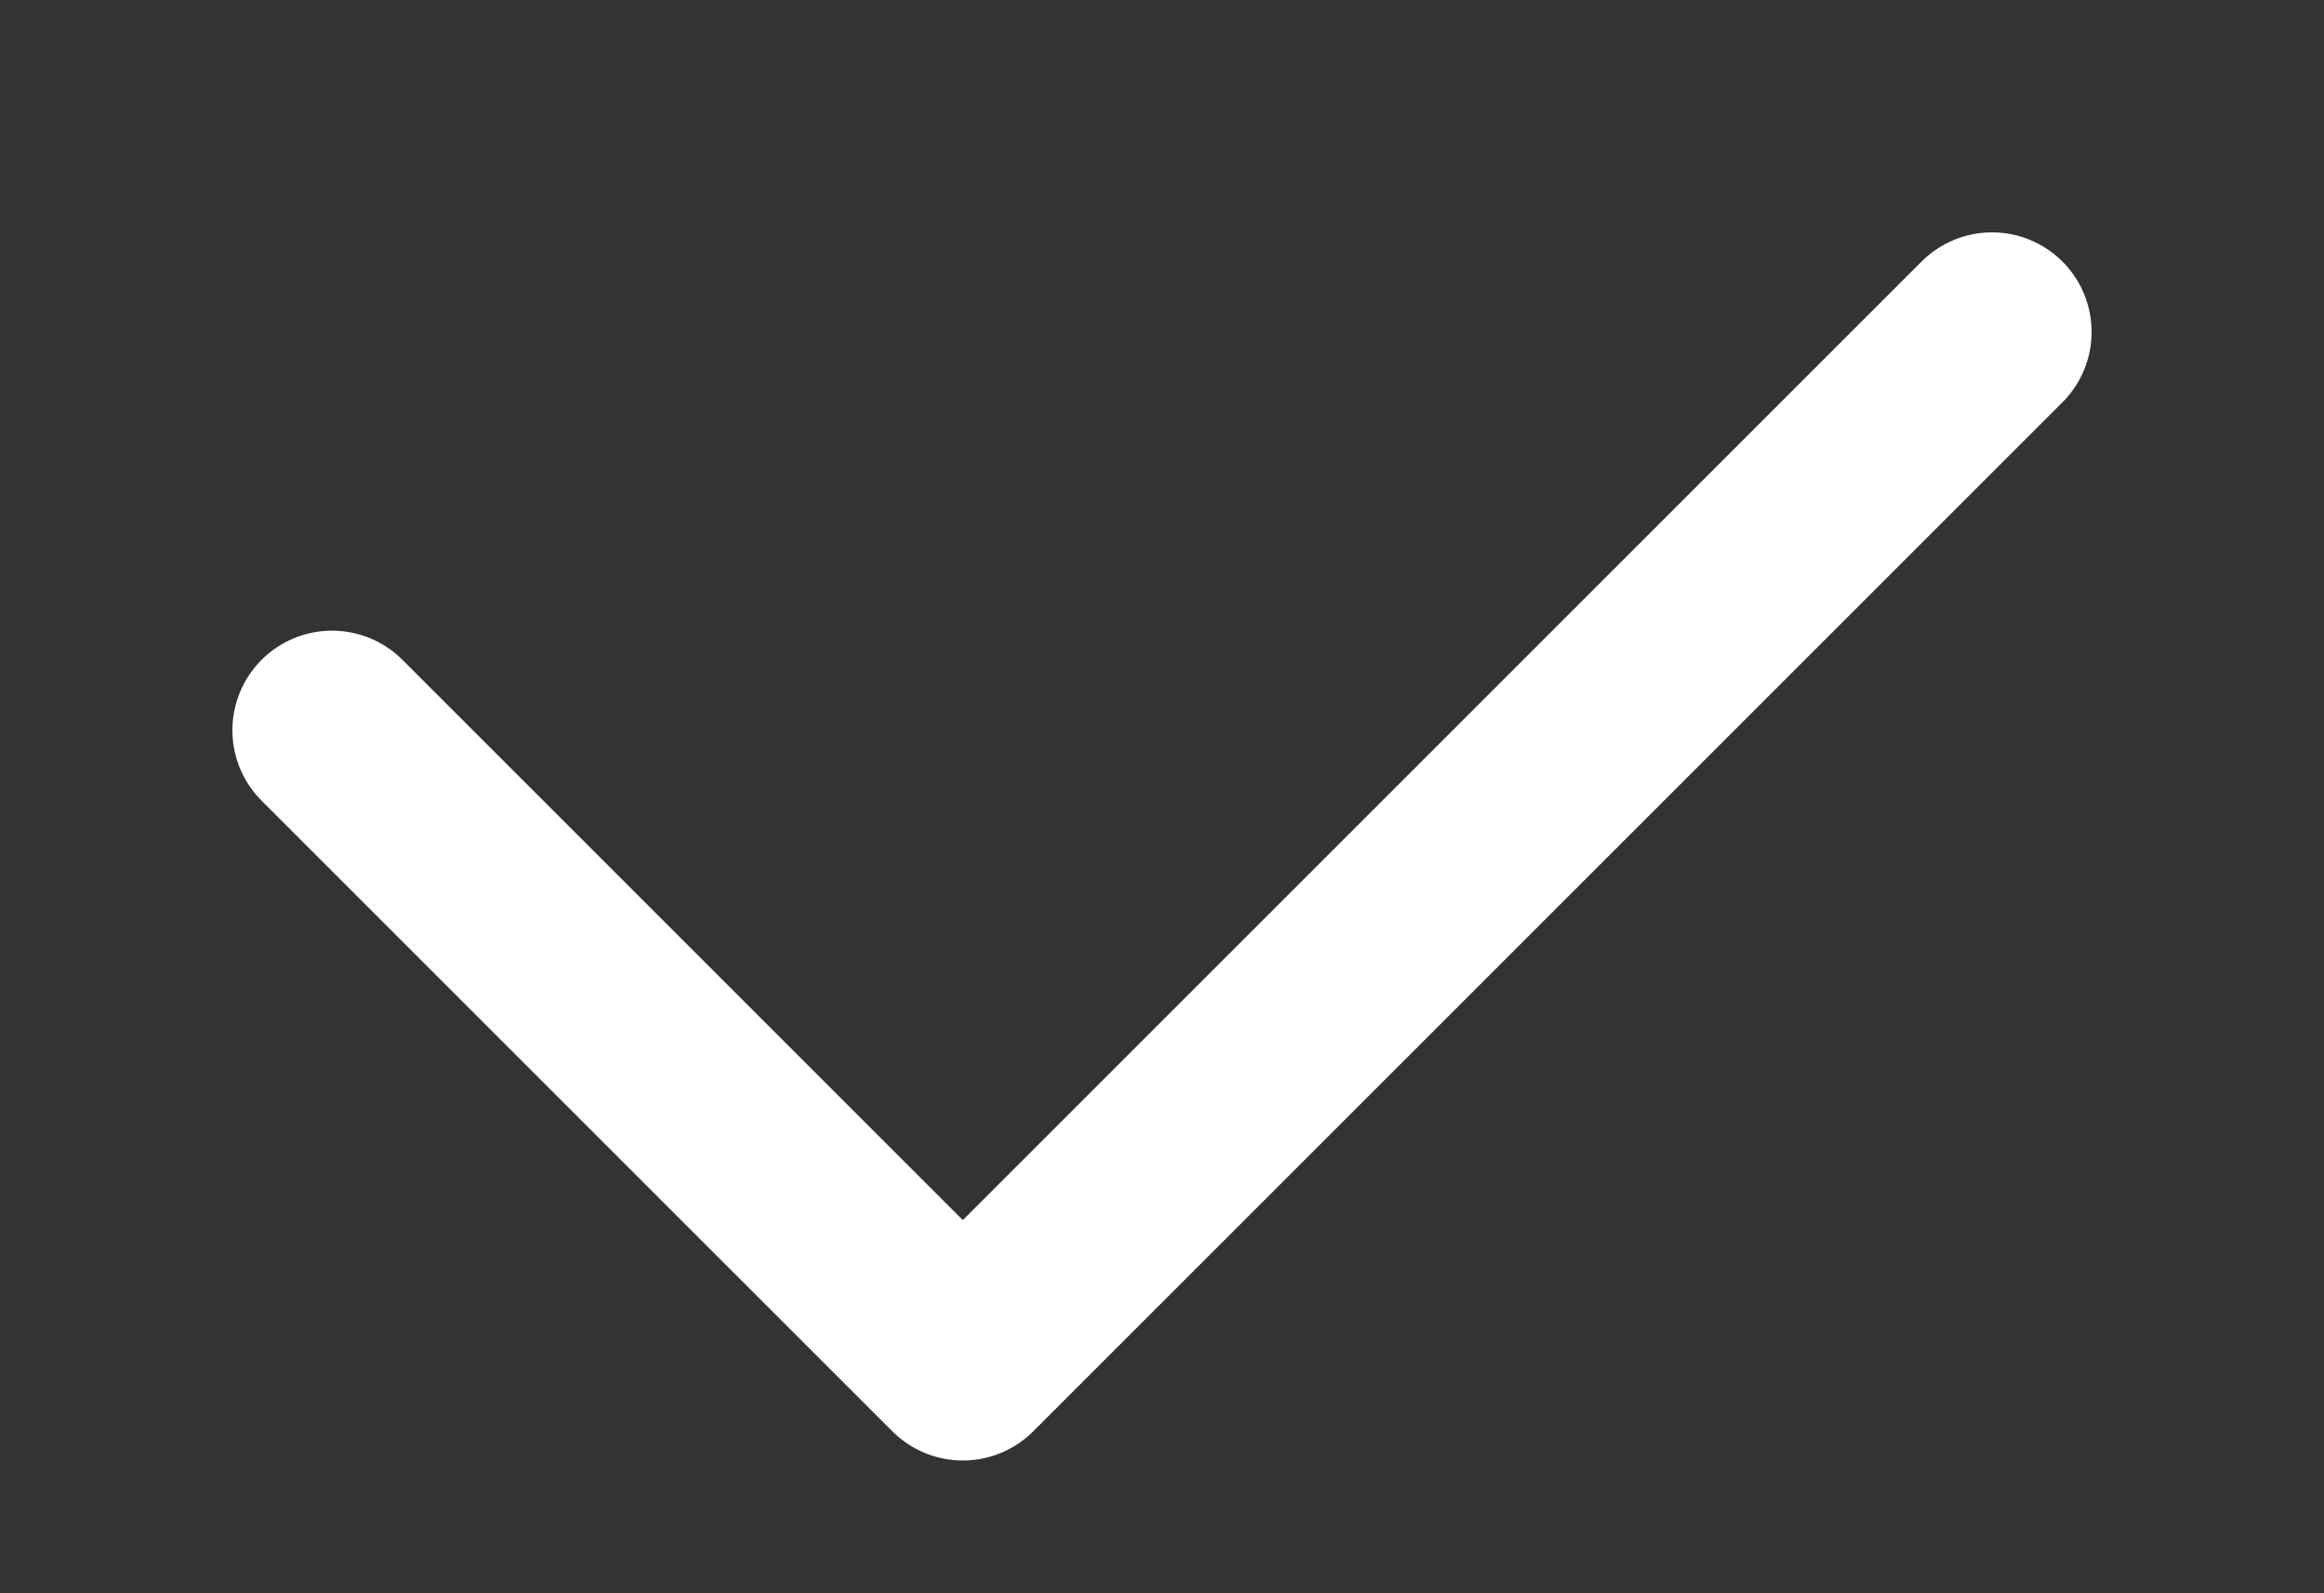 <svg width="35" height="24" viewBox="0 0 35 24" fill="none" xmlns="http://www.w3.org/2000/svg">
<rect x="0" y="0" width="35" height="24" fill="#333333" stroke="none"/>
<path d="M5 11L14.5 20.5L30 5" stroke="white" stroke-width="3" stroke-linecap="round" stroke-linejoin="round"/>
</svg>
